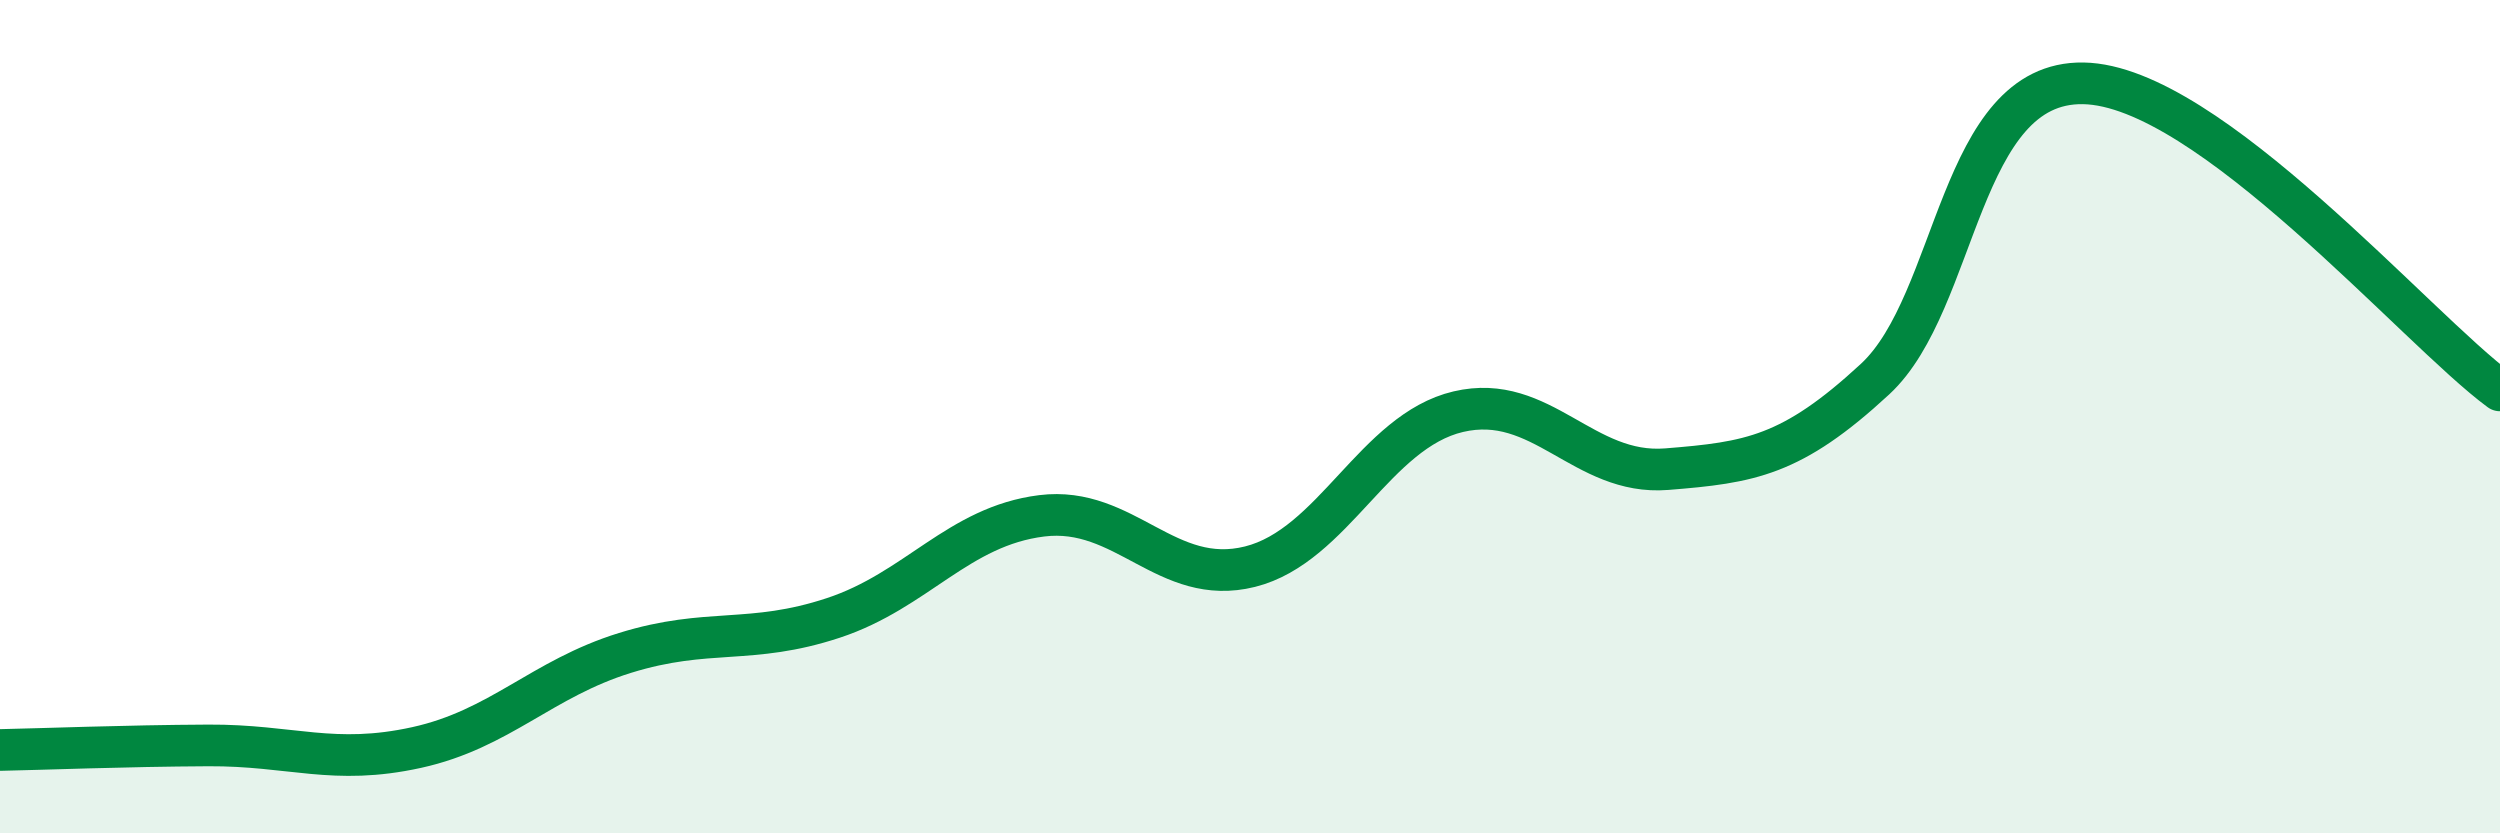 
    <svg width="60" height="20" viewBox="0 0 60 20" xmlns="http://www.w3.org/2000/svg">
      <path
        d="M 0,18 C 1,17.98 3,17.9 5,17.89 C 7,17.88 8,18.38 10,17.94 C 12,17.5 13,16.29 15,15.67 C 17,15.05 18,15.49 20,14.83 C 22,14.17 23,12.63 25,12.38 C 27,12.13 28,14.1 30,13.6 C 32,13.1 33,10.35 35,9.88 C 37,9.41 38,11.42 40,11.26 C 42,11.1 43,10.95 45,9.1 C 47,7.25 47,1.95 50,2 C 53,2.05 58,7.9 60,9.37L60 20L0 20Z"
        fill="#008740"
        opacity="0.1"
        stroke-linecap="round"
        stroke-linejoin="round"
      />
      <path
        d="M 0,18 C 1,17.98 3,17.9 5,17.89 C 7,17.88 8,18.38 10,17.94 C 12,17.5 13,16.29 15,15.67 C 17,15.05 18,15.49 20,14.83 C 22,14.17 23,12.63 25,12.38 C 27,12.13 28,14.1 30,13.6 C 32,13.1 33,10.35 35,9.88 C 37,9.41 38,11.42 40,11.26 C 42,11.1 43,10.95 45,9.1 C 47,7.25 47,1.95 50,2 C 53,2.05 58,7.9 60,9.37"
        stroke="#008740"
        stroke-width="1"
        fill="none"
        stroke-linecap="round"
        stroke-linejoin="round"
      />
    </svg>
  